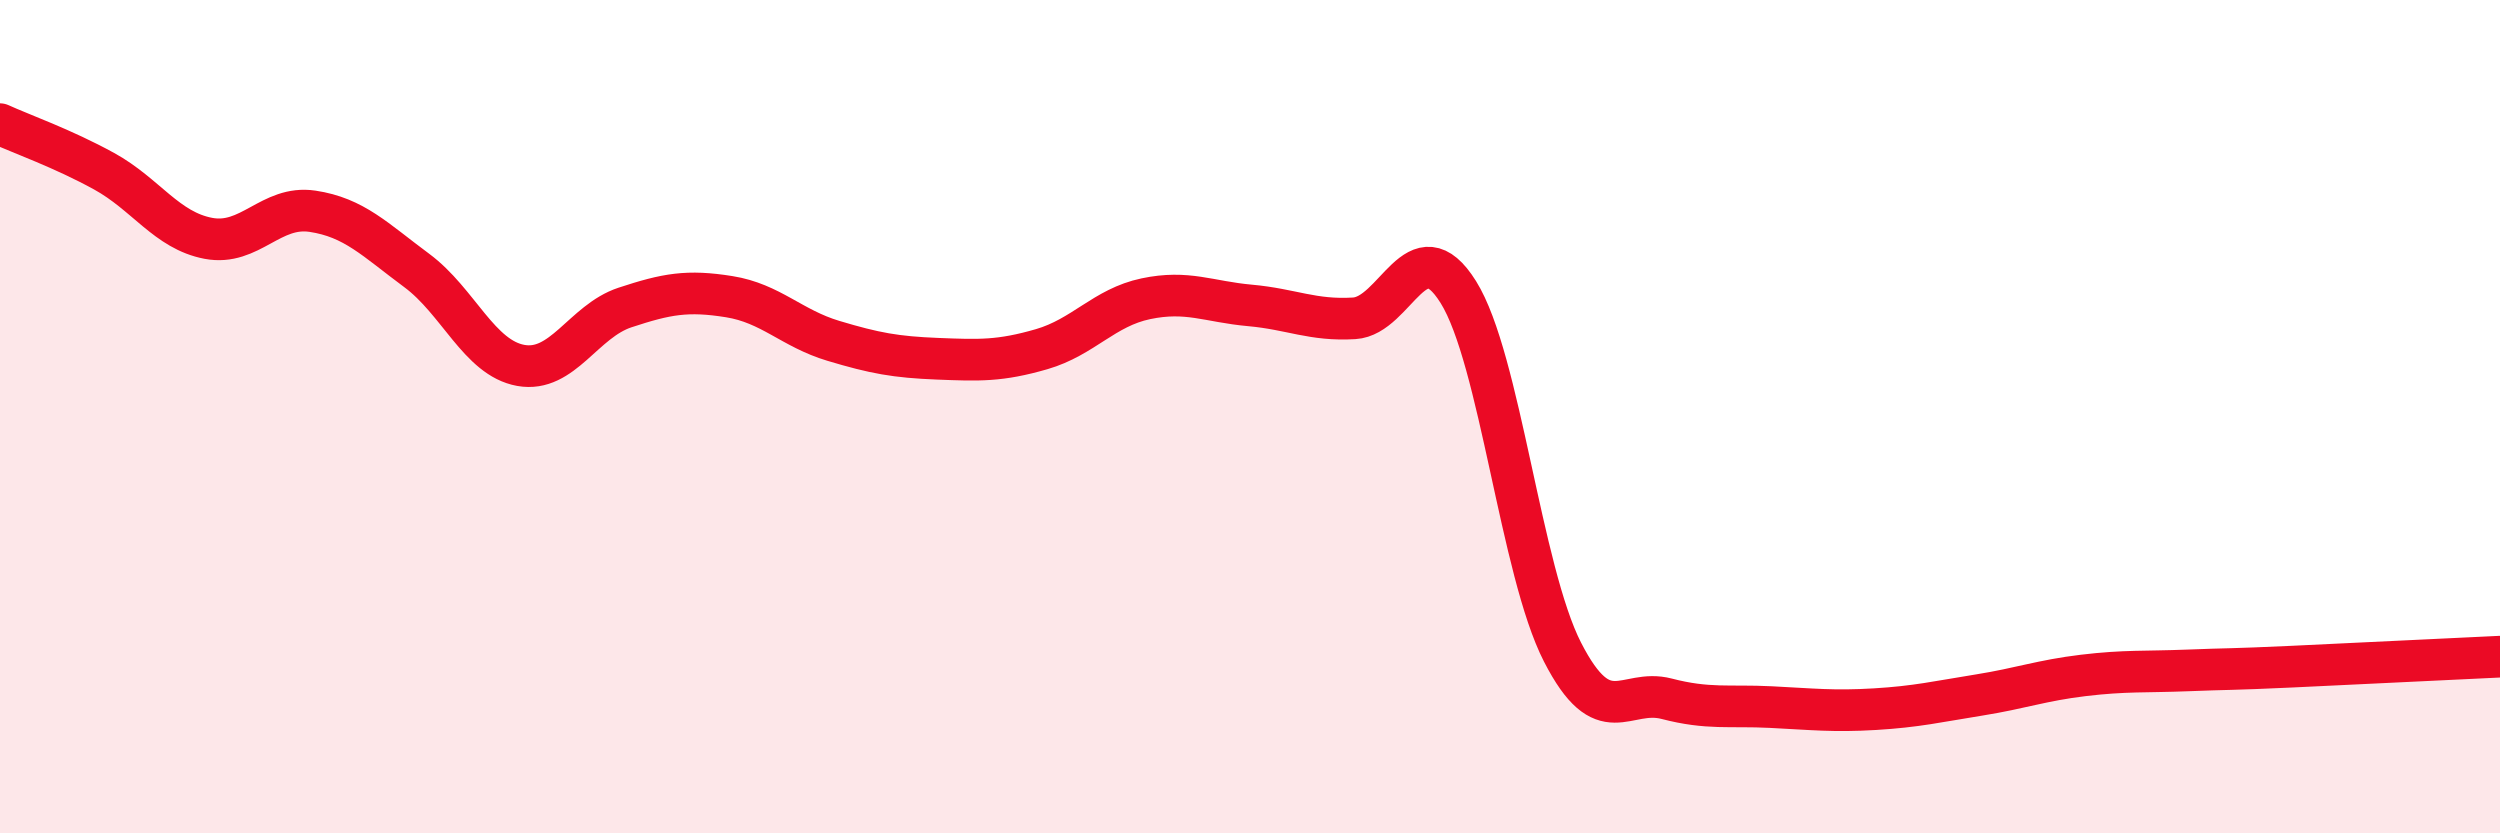 
    <svg width="60" height="20" viewBox="0 0 60 20" xmlns="http://www.w3.org/2000/svg">
      <path
        d="M 0,2.98 C 0.5,3.21 1.5,3.56 2.5,4.11 C 3.5,4.66 4,5.53 5,5.72 C 6,5.91 6.5,4.92 7.5,5.07 C 8.5,5.22 9,5.75 10,6.49 C 11,7.23 11.5,8.59 12.5,8.77 C 13.5,8.95 14,7.71 15,7.38 C 16,7.05 16.5,6.96 17.5,7.12 C 18.5,7.28 19,7.88 20,8.18 C 21,8.48 21.5,8.57 22.5,8.61 C 23.5,8.65 24,8.67 25,8.38 C 26,8.09 26.5,7.38 27.5,7.17 C 28.5,6.96 29,7.24 30,7.33 C 31,7.42 31.5,7.7 32.5,7.64 C 33.5,7.58 34,5.41 35,7.01 C 36,8.61 36.5,13.7 37.5,15.65 C 38.5,17.6 39,16.51 40,16.77 C 41,17.03 41.5,16.92 42.5,16.97 C 43.5,17.02 44,17.08 45,17.02 C 46,16.96 46.5,16.84 47.5,16.68 C 48.5,16.52 49,16.33 50,16.21 C 51,16.09 51.5,16.13 52.5,16.09 C 53.5,16.05 53.5,16.07 55,16 C 56.5,15.93 59,15.81 60,15.76L60 20L0 20Z"
        fill="#EB0A25"
        opacity="0.1"
        stroke-linecap="round"
        stroke-linejoin="round"
      />
      <path
        d="M 0,2.98 C 0.5,3.21 1.5,3.56 2.5,4.11 C 3.5,4.66 4,5.53 5,5.72 C 6,5.91 6.5,4.92 7.5,5.07 C 8.5,5.22 9,5.75 10,6.49 C 11,7.23 11.5,8.59 12.5,8.77 C 13.5,8.95 14,7.71 15,7.38 C 16,7.05 16.5,6.96 17.5,7.12 C 18.5,7.28 19,7.88 20,8.18 C 21,8.48 21.5,8.57 22.5,8.61 C 23.5,8.65 24,8.67 25,8.38 C 26,8.09 26.5,7.38 27.5,7.17 C 28.5,6.96 29,7.24 30,7.33 C 31,7.42 31.5,7.7 32.5,7.64 C 33.5,7.58 34,5.41 35,7.01 C 36,8.61 36.5,13.7 37.5,15.65 C 38.5,17.6 39,16.51 40,16.77 C 41,17.03 41.5,16.92 42.5,16.97 C 43.5,17.02 44,17.08 45,17.02 C 46,16.96 46.5,16.84 47.5,16.68 C 48.5,16.52 49,16.33 50,16.21 C 51,16.09 51.5,16.13 52.5,16.09 C 53.5,16.05 53.5,16.07 55,16 C 56.5,15.93 59,15.81 60,15.76"
        stroke="#EB0A25"
        stroke-width="1"
        fill="none"
        stroke-linecap="round"
        stroke-linejoin="round"
      />
    </svg>
  